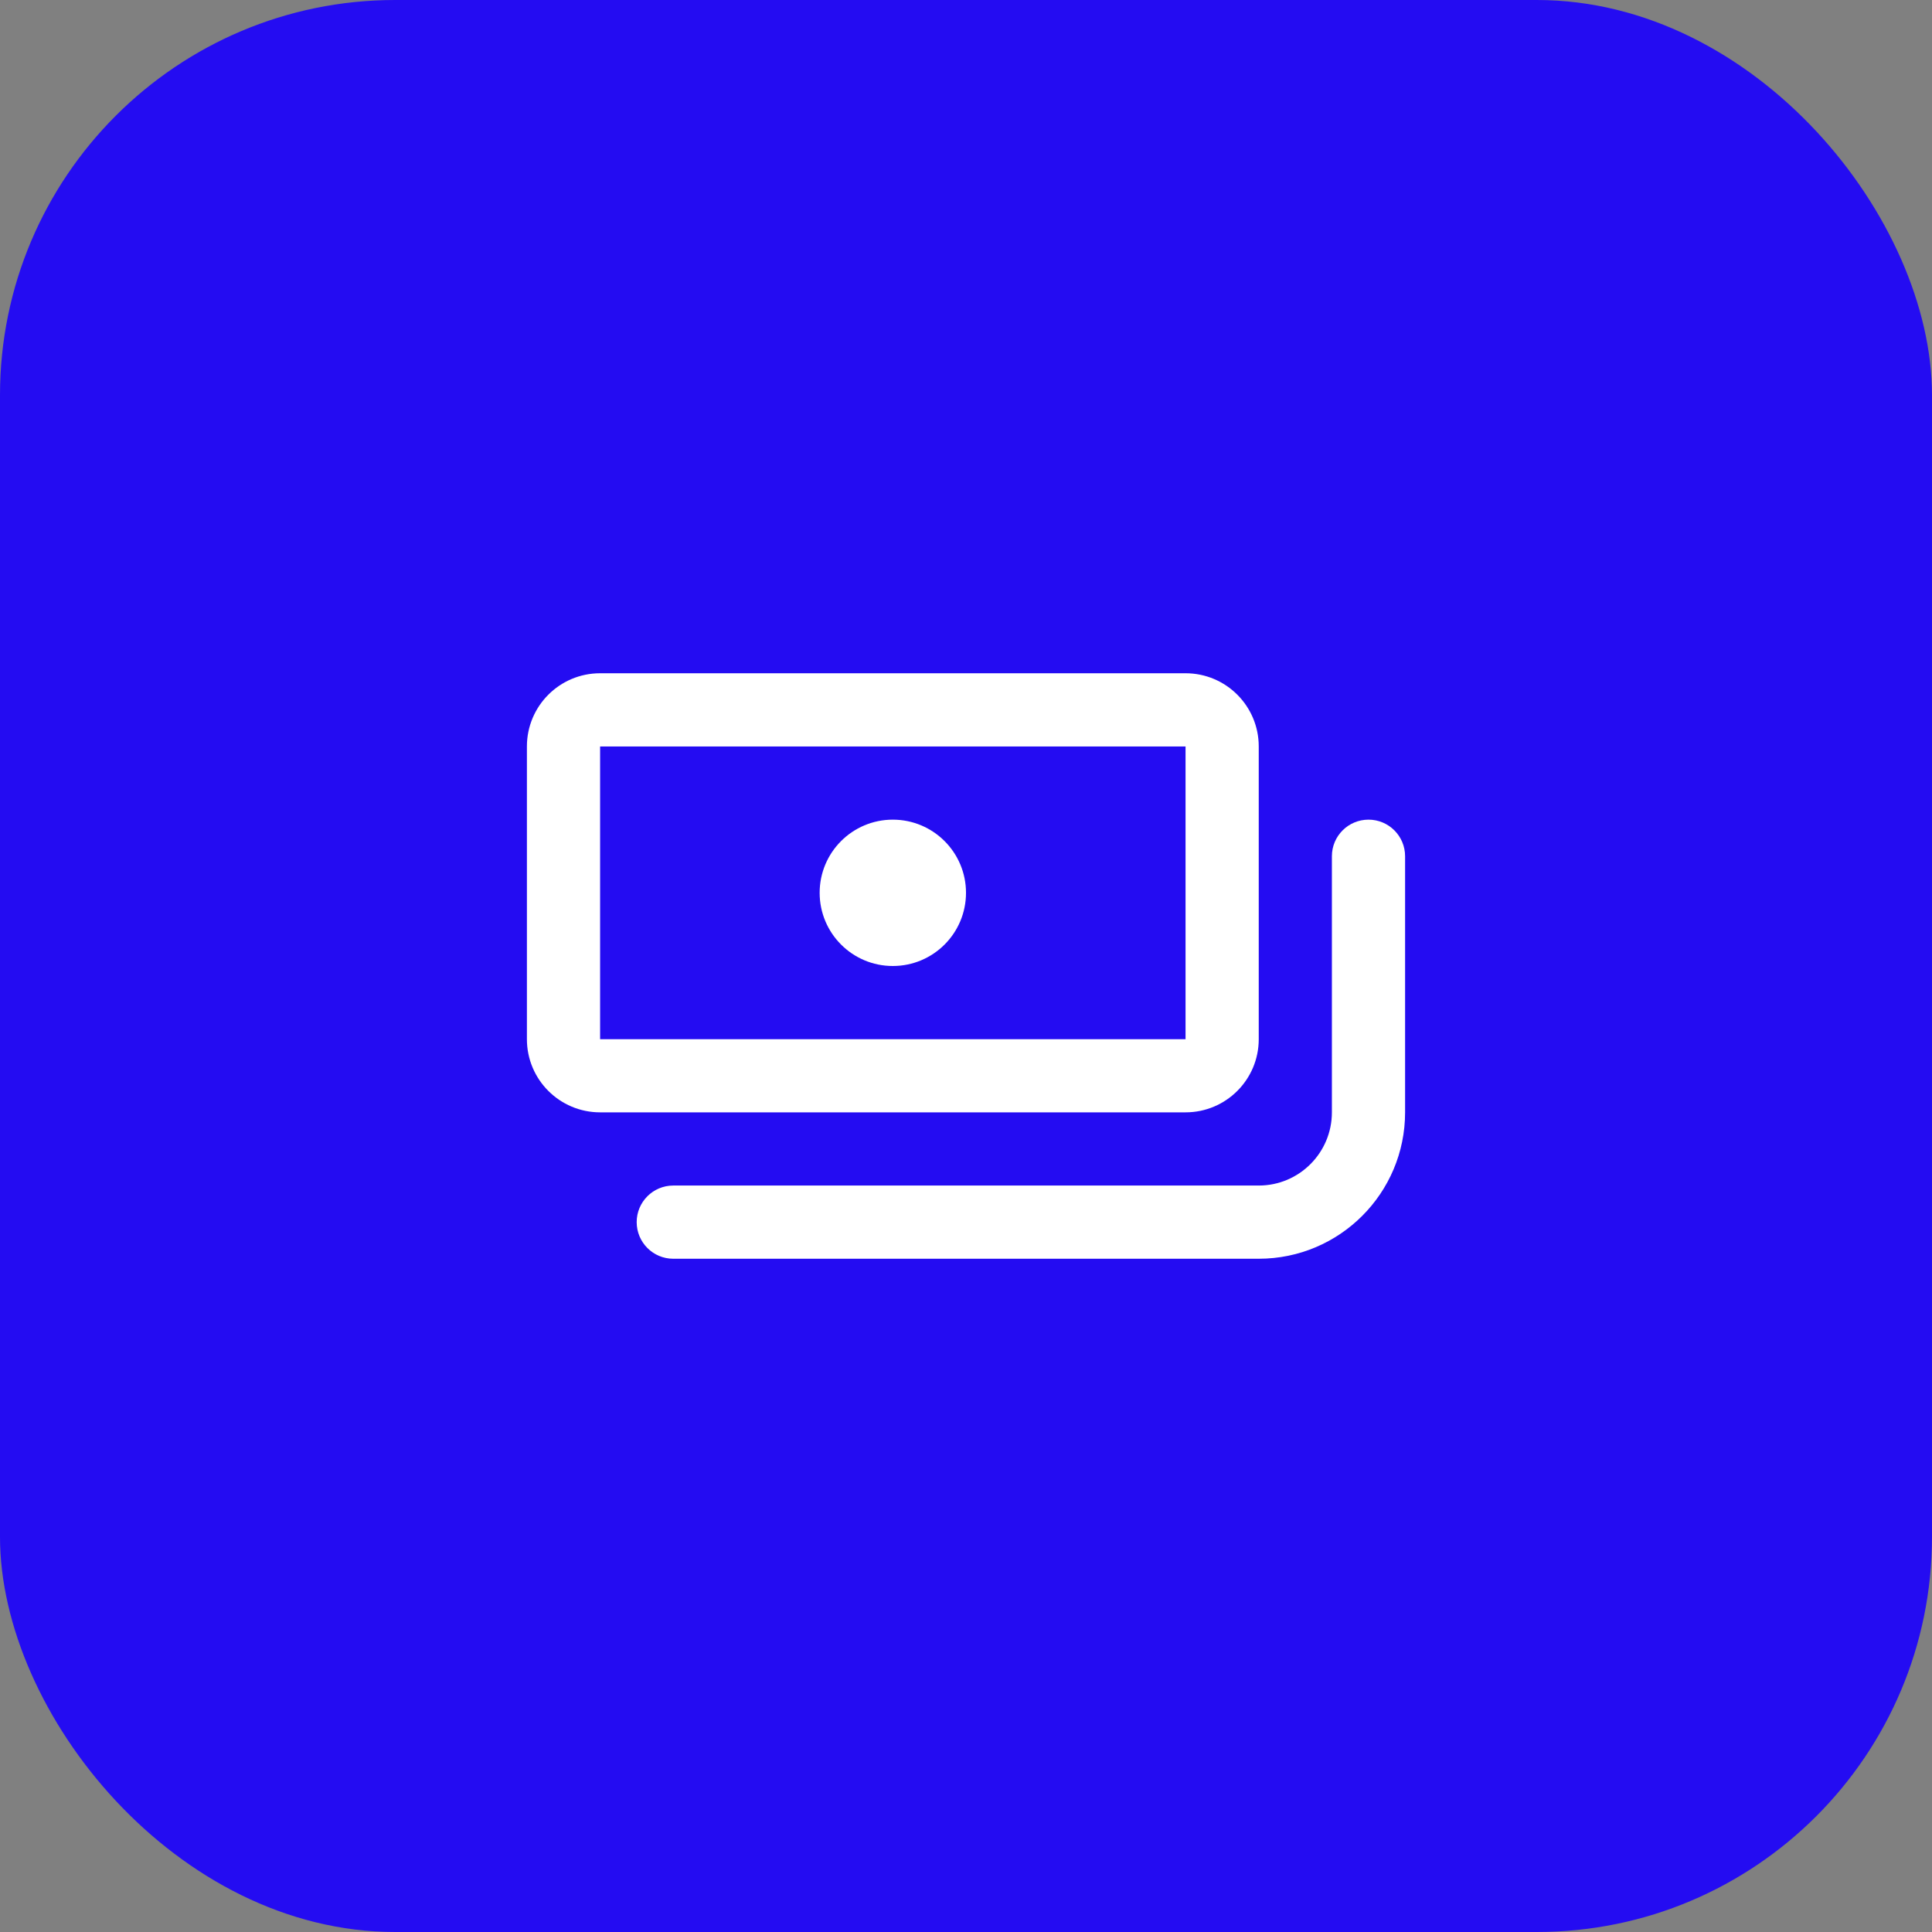 <svg width="44" height="44" viewBox="0 0 44 44" fill="none" xmlns="http://www.w3.org/2000/svg">
<rect x="0" y="0" width="44" height="44" fill="#808080" stroke="none"/>
<rect width="44" height="44" rx="9" fill="#240CF2"/>
<path d="M22 20.333C22 21.254 21.254 22 20.333 22C19.413 22 18.667 21.254 18.667 20.333C18.667 19.413 19.413 18.667 20.333 18.667C21.254 18.667 22 19.413 22 20.333Z" fill="white"/>
<path fill-rule="evenodd" clip-rule="evenodd" d="M12 17C12 16.079 12.746 15.333 13.667 15.333H27C27.921 15.333 28.667 16.079 28.667 17V23.667C28.667 24.587 27.921 25.333 27 25.333H13.667C12.746 25.333 12 24.587 12 23.667V17ZM13.667 23.667V17H27V23.667H13.667Z" fill="white"/>
<path d="M28.667 27C29.587 27 30.333 26.254 30.333 25.333V19.5C30.333 19.04 30.706 18.667 31.167 18.667C31.627 18.667 32 19.04 32 19.5V25.333C32 27.174 30.508 28.667 28.667 28.667H15.333C14.873 28.667 14.5 28.294 14.5 27.833C14.5 27.373 14.873 27 15.333 27H28.667Z" fill="white"/>
</svg>

